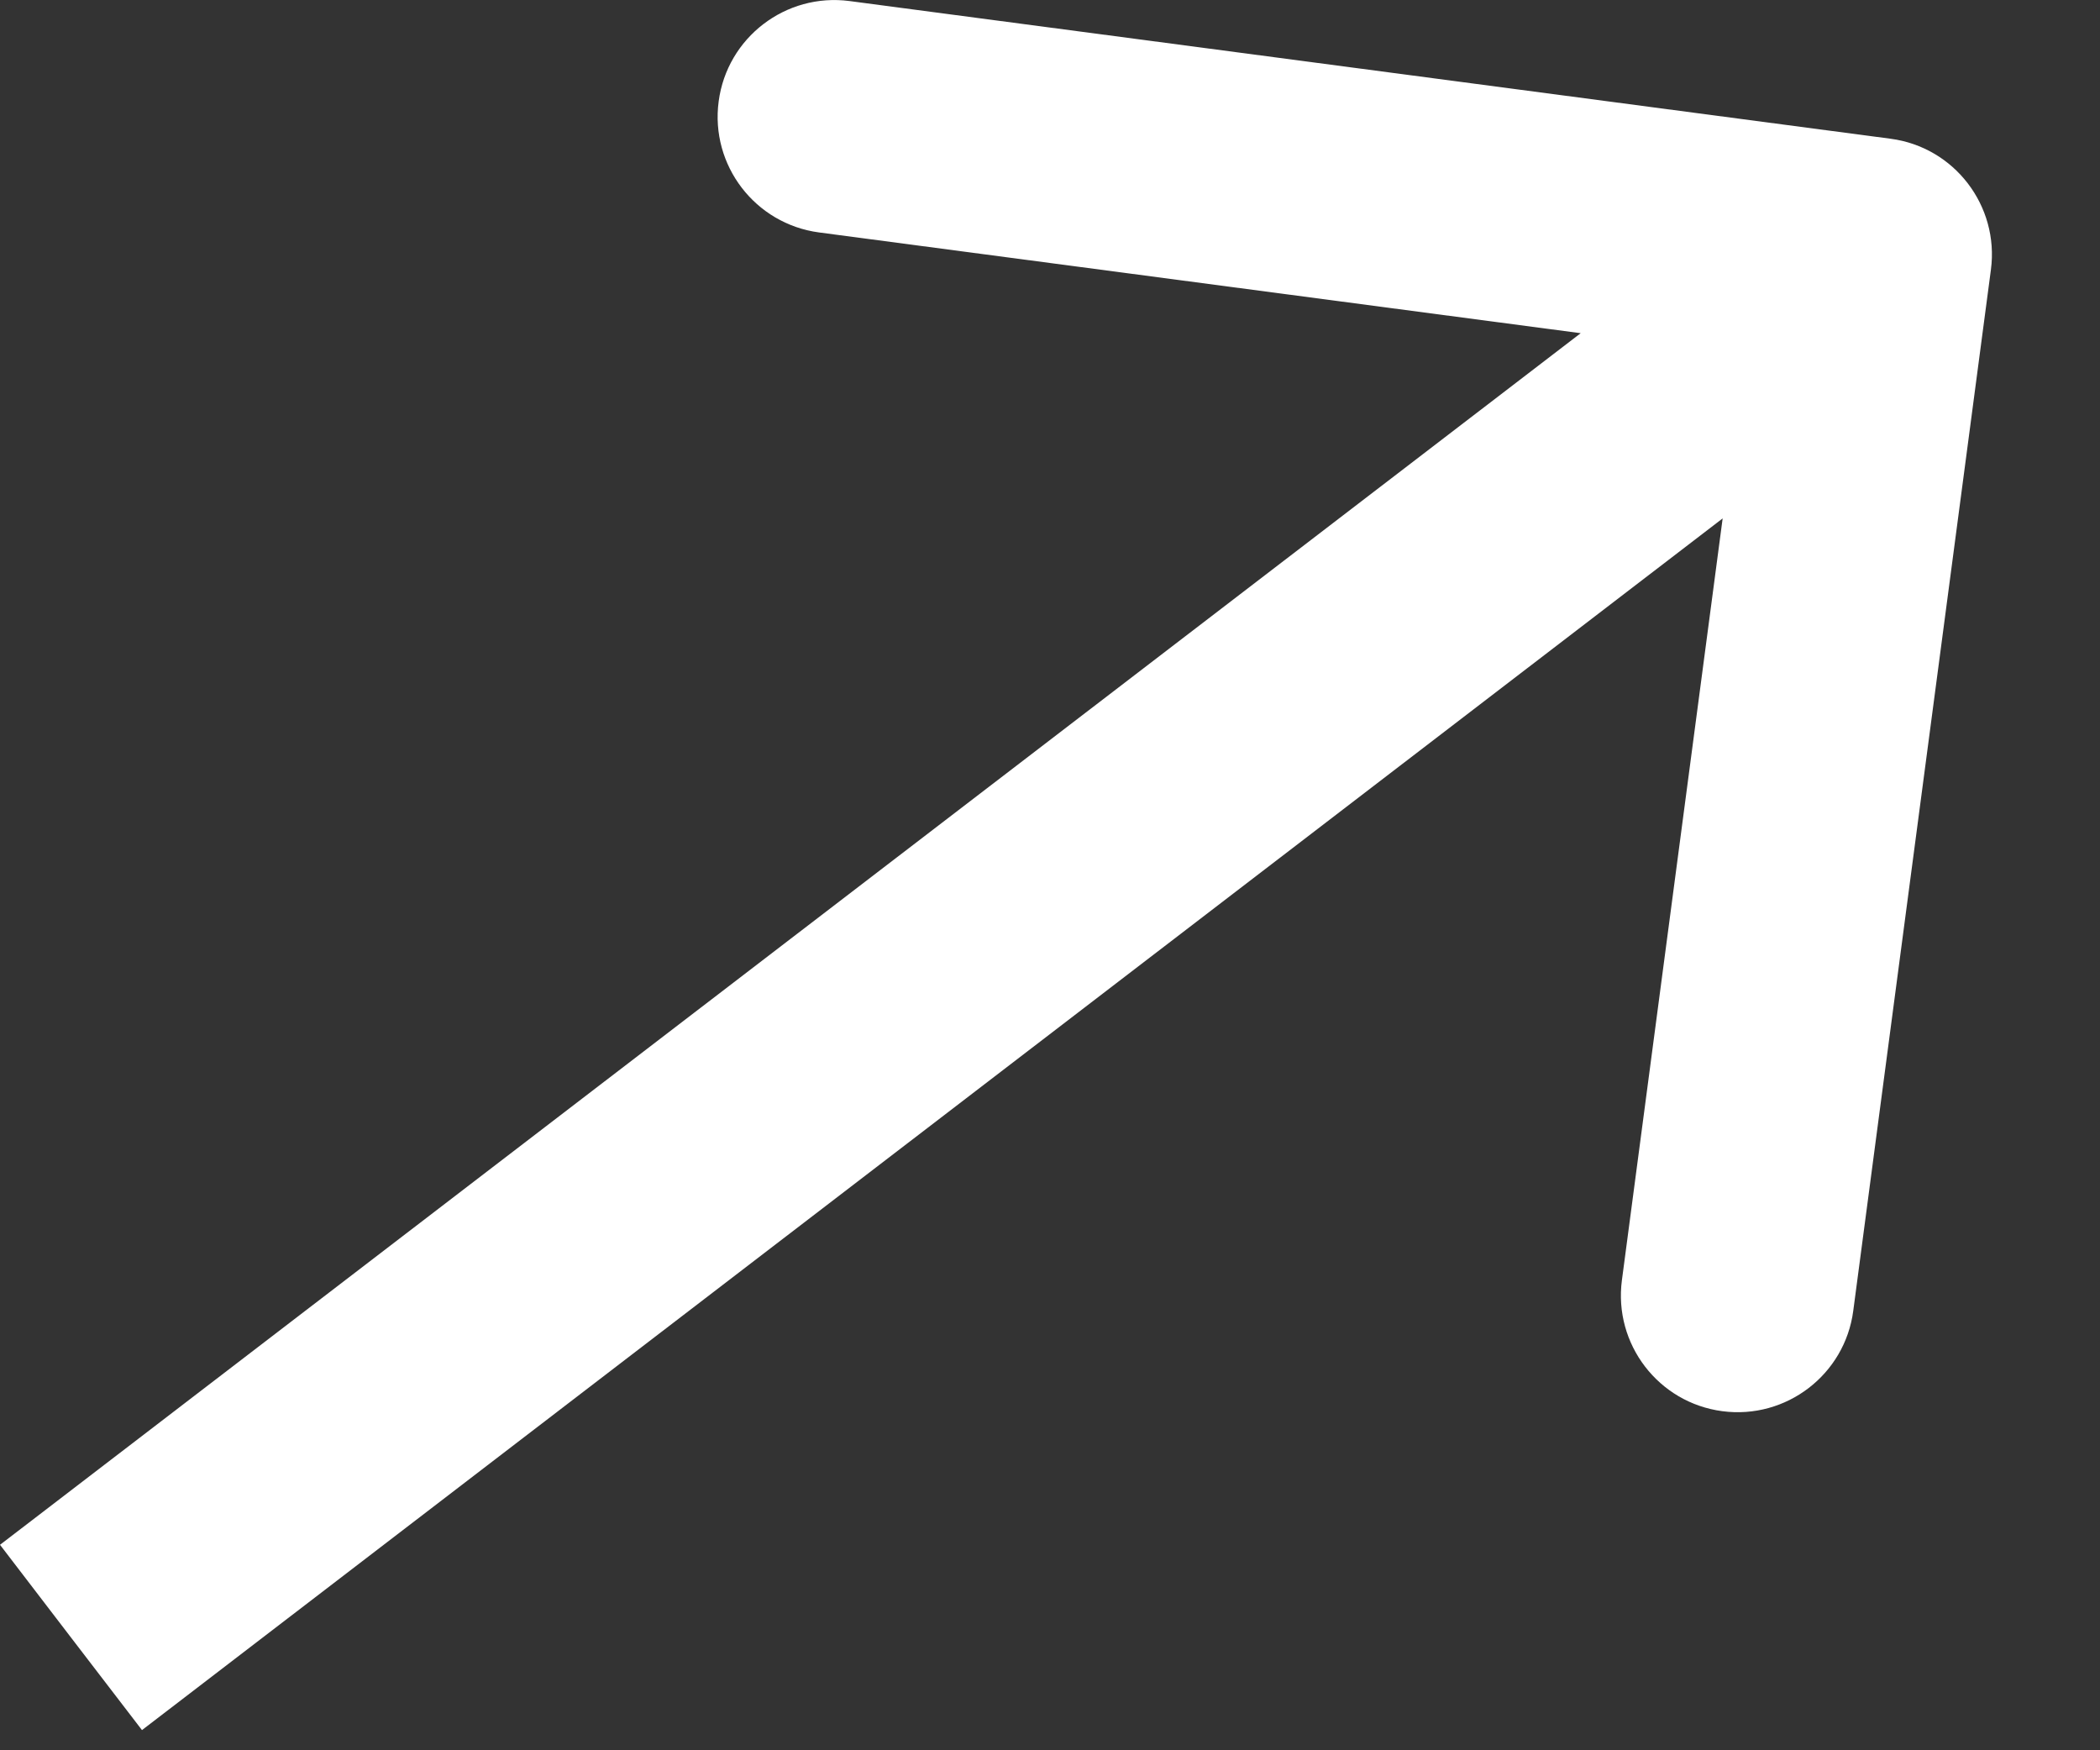 <svg width="18" height="15" viewBox="0 0 18 15" fill="none" xmlns="http://www.w3.org/2000/svg">
<rect x="0" y="0" width="18" height="15" fill="#333333" stroke="none"/>
<path d="M17.065 2.311C17.137 1.764 16.752 1.261 16.205 1.189L7.282 0.009C6.735 -0.063 6.232 0.322 6.16 0.869C6.087 1.417 6.473 1.919 7.02 1.992L14.951 3.041L13.902 10.972C13.83 11.519 14.215 12.022 14.763 12.094C15.31 12.166 15.813 11.781 15.885 11.234L17.065 2.311ZM0.608 14.033L1.217 14.827L16.682 2.974L16.073 2.18L15.465 1.387L8.46386e-05 13.239L0.608 14.033Z" fill="white"/>
</svg>
